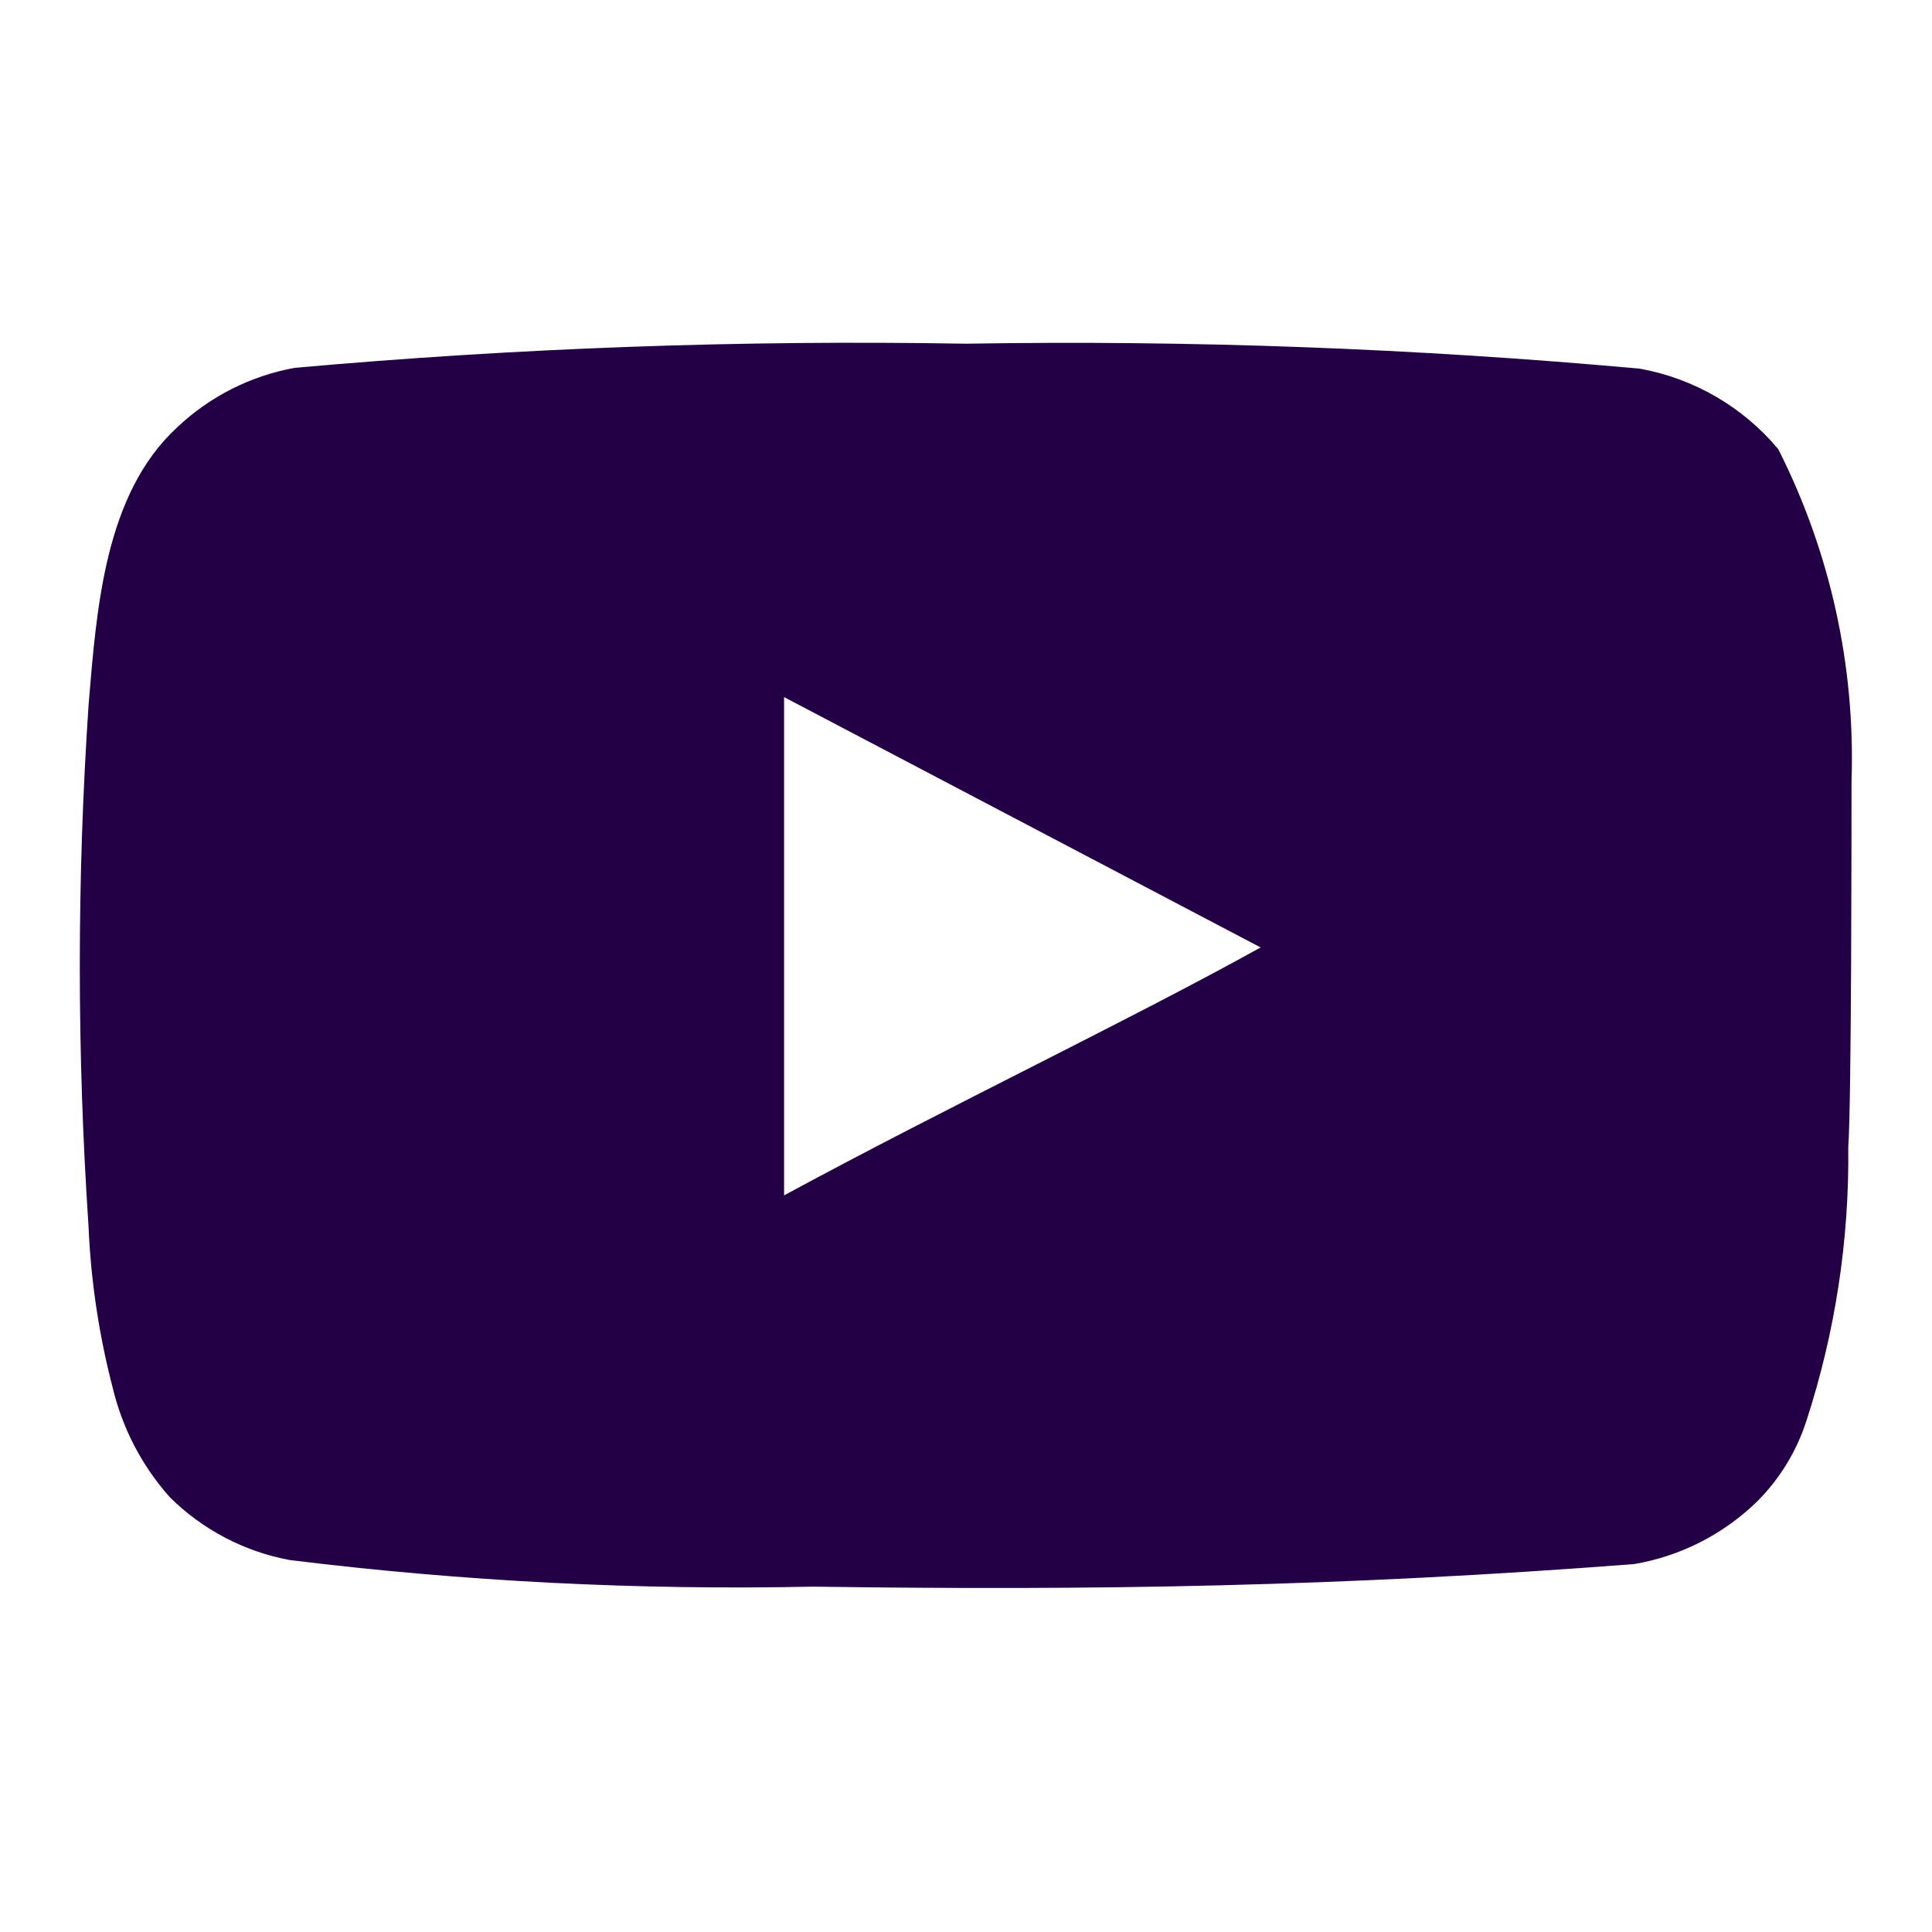 <svg width="50" height="50" viewBox="0 0 50 50" fill="none" xmlns="http://www.w3.org/2000/svg">
<path d="M47.917 20.228C48.02 17.246 47.368 14.287 46.021 11.624C45.107 10.531 43.839 9.794 42.438 9.541C36.641 9.015 30.82 8.799 25 8.895C19.201 8.795 13.402 9.003 7.625 9.52C6.483 9.728 5.426 10.263 4.583 11.062C2.708 12.791 2.5 15.749 2.292 18.249C1.99 22.744 1.99 27.254 2.292 31.749C2.352 33.156 2.562 34.553 2.917 35.916C3.168 36.968 3.676 37.941 4.396 38.749C5.244 39.59 6.326 40.156 7.5 40.374C11.992 40.928 16.517 41.158 21.042 41.062C28.333 41.166 34.729 41.062 42.292 40.478C43.495 40.273 44.607 39.706 45.479 38.853C46.062 38.27 46.498 37.555 46.75 36.77C47.495 34.484 47.861 32.091 47.833 29.686C47.917 28.52 47.917 21.478 47.917 20.228ZM20.292 30.936V18.041L32.625 24.52C29.167 26.436 24.604 28.603 20.292 30.936Z" fill="#230046"/>
</svg>

